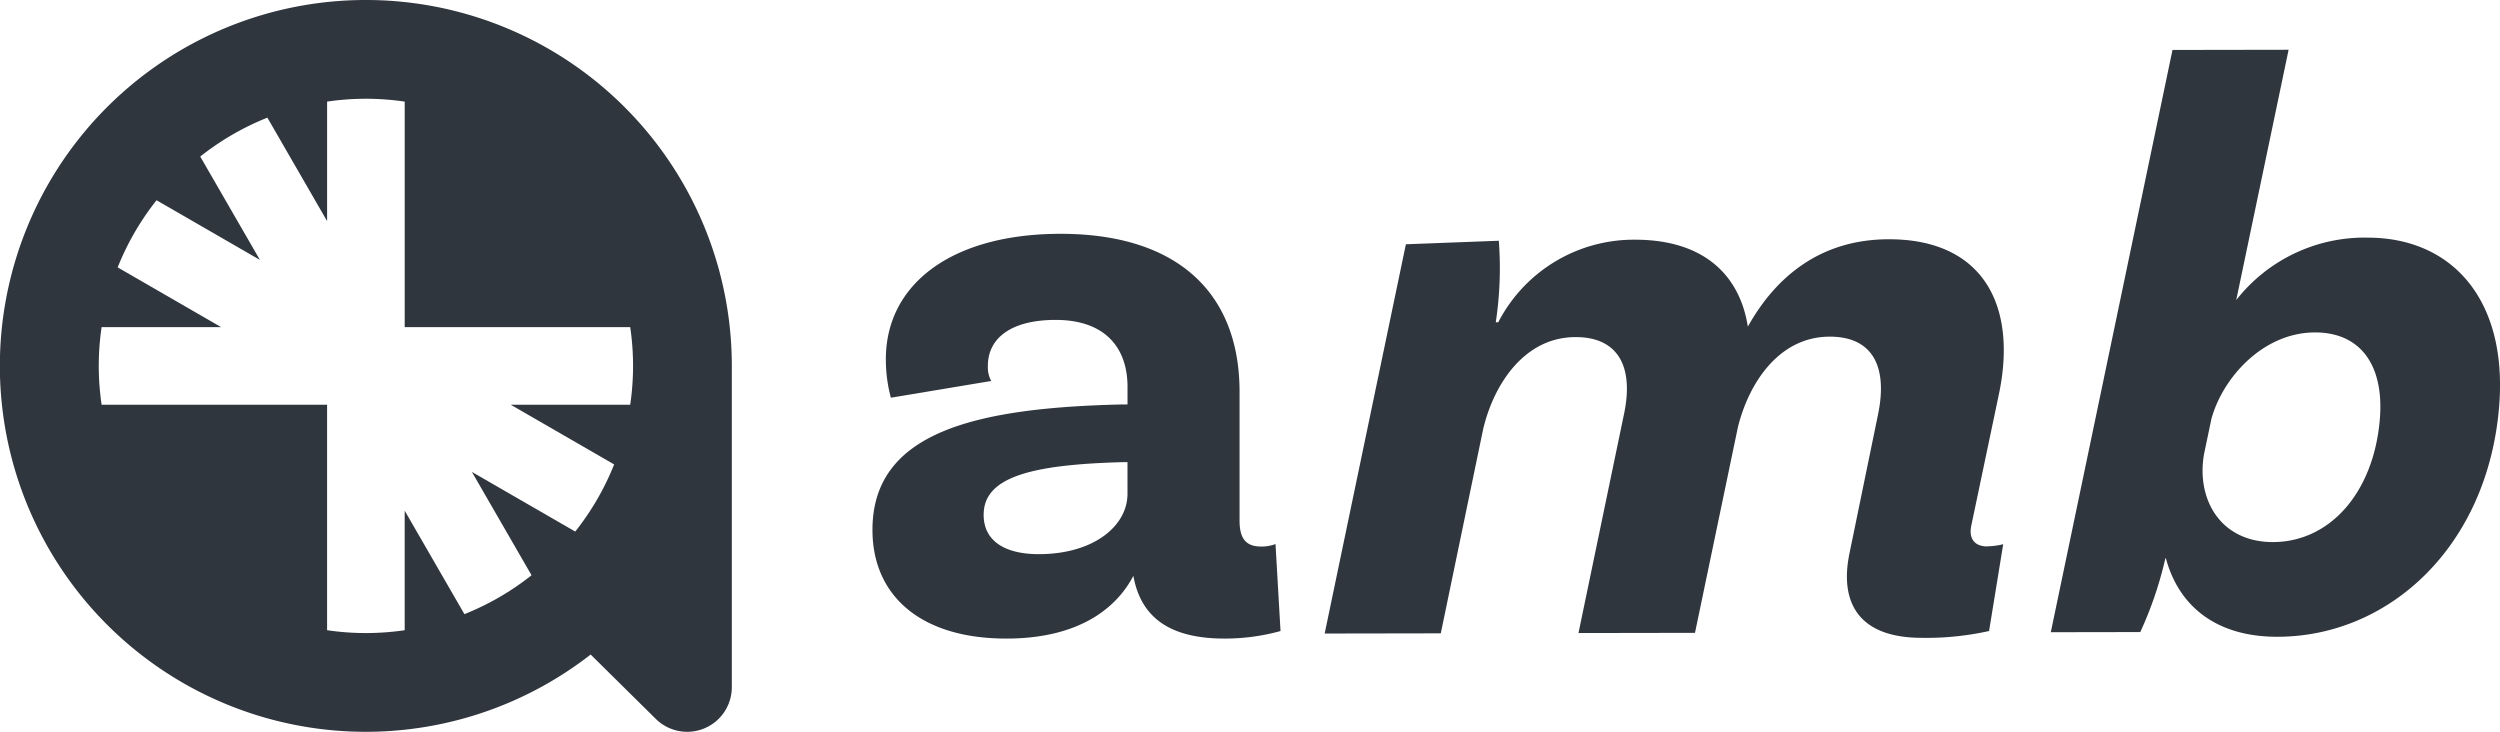 <svg xmlns="http://www.w3.org/2000/svg" width="179.255" height="52.474" viewBox="0 0 179.255 52.474"><g transform="translate(89.628 26.237)"><g transform="translate(-89.628 -26.237)"><path d="M26.236,0A26.236,26.236,0,1,0,42.351,46.932l4.657,4.6a3.2,3.2,0,0,0,5.465-2.263V26.236A26.236,26.236,0,0,0,26.236,0Zm18.95,29.018H36.617L44.035,33.3a19.155,19.155,0,0,1-2.789,4.814l-7.412-4.279,4.279,7.412A19.16,19.16,0,0,1,33.3,44.035l-4.283-7.418v8.57a19.051,19.051,0,0,1-5.564,0V29.018H7.286a19.048,19.048,0,0,1,0-5.563h8.569L8.437,19.172a19.15,19.15,0,0,1,2.788-4.814l7.412,4.279-4.279-7.412a19.145,19.145,0,0,1,4.814-2.789l4.282,7.417V7.286a19.035,19.035,0,0,1,5.564,0V23.455H45.187a19.017,19.017,0,0,1,0,5.563Z" fill="#30363e"></path><g transform="translate(62.556 3.57)"><path d="M327.532,72.583a4.819,4.819,0,0,0,1.136-.151l-1.014,6.225a20.673,20.673,0,0,1-4.8.489c-4.6.008-5.926-2.574-5.21-6.052l2.051-9.975c.7-3.389-.363-5.573-3.472-5.568-3.6.006-5.77,3.261-6.573,6.469l-3.082,14.768-8.354.014,3.255-15.652c.73-3.389-.362-5.573-3.472-5.567-3.678.006-5.865,3.406-6.618,6.6l-3.038,14.641-8.326.014,5.824-27.911,6.663-.252a25.98,25.98,0,0,1-.218,5.843h.179a10.935,10.935,0,0,1,9.789-5.919c4.864-.008,7.514,2.462,8.106,6.234,1.969-3.53,5.161-6.257,10.092-6.265,6.763-.012,9.249,4.728,7.911,11.1l-1.98,9.425c-.2.946.238,1.5,1.15,1.5Z" transform="translate(-247.59 -36.982)" fill="#30363e"></path><path d="M456.2,23.993c6.069-.01,10.081,4.449,9.45,12.119-.824,10.013-7.872,16.488-15.887,16.5-4.547.008-7.125-2.333-8.008-5.63h-.034a26.92,26.92,0,0,1-1.8,5.292l-6.417.011,8.726-41.749,8.326-.014L446.8,28.47a11.689,11.689,0,0,1,9.4-4.478ZM449.44,45.821c4.073-.006,7.223-3.548,7.657-8.815.315-3.828-1.356-6.221-4.654-6.216-3.716.006-6.623,3.247-7.427,6.218l-.52,2.485c-.575,3.216,1.14,6.335,4.944,6.329Z" transform="translate(-349.014 -10.524)" fill="#30363e"></path><path d="M213.681,77.909a14.985,14.985,0,0,1-4.017.54c-3.9,0-6-1.5-6.535-4.5-.9,1.739-3.238,4.5-9.114,4.5-6.116,0-9.593-3.058-9.593-7.794,0-7.015,7.375-8.754,17.928-8.994h.36V60.4c0-2.878-1.679-4.8-5.156-4.8-3.118,0-4.857,1.259-4.857,3.3a2.054,2.054,0,0,0,.24,1.079l-7.195,1.2a10.617,10.617,0,0,1-.36-2.758c0-5.4,4.737-8.994,12.531-8.994,8.335,0,12.831,4.2,12.831,11.332v9.233c0,1.32.48,1.859,1.559,1.859a2.8,2.8,0,0,0,1.019-.18Zm-10.973-9.833V65.8h-.36c-6.775.18-9.953,1.139-9.953,3.778,0,1.858,1.5,2.818,3.957,2.818C200.31,72.393,202.708,70.355,202.708,68.076Z" transform="translate(-184.421 -36.232)" fill="#30363e"></path></g></g></g></svg>